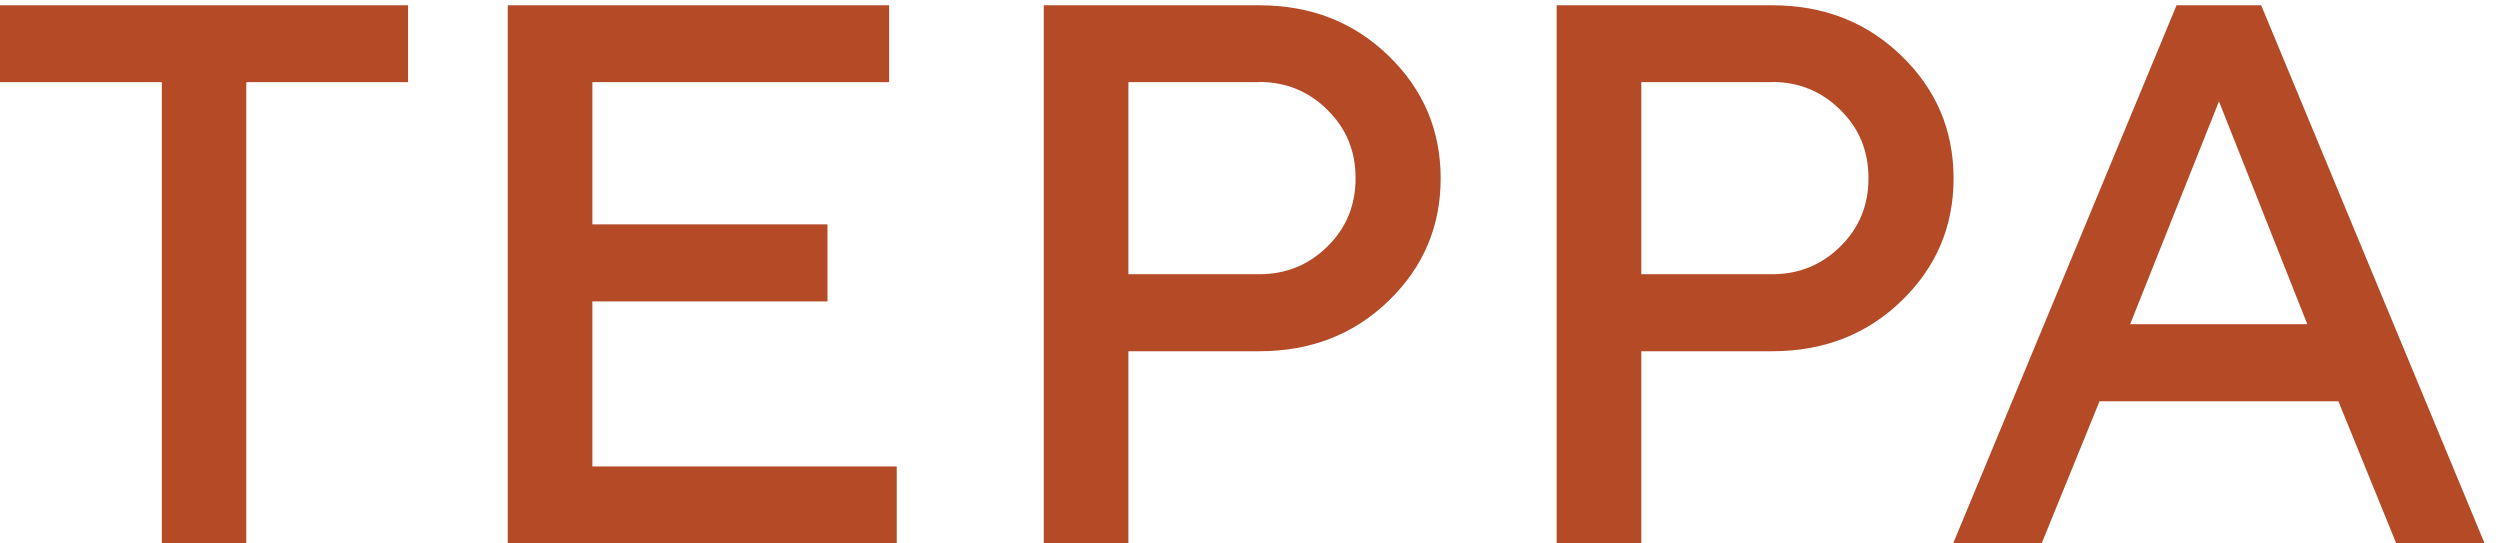 <?xml version="1.0" encoding="UTF-8"?> <svg xmlns="http://www.w3.org/2000/svg" width="161" height="35" viewBox="0 0 161 35" fill="none"><path d="M0 0.34H26.28V5.29H15.86V35H10.42V5.29H0V0.34Z" fill="#B44A26"></path><path d="M38.149 30.04H57.749V35H32.699V0.34H57.259V5.29H38.149V14.45H53.289V19.41H38.149V30.04Z" fill="#B44A26"></path><path d="M81.099 5.29H72.669V17.66H81.099C82.809 17.66 84.269 17.07 85.479 15.88C86.689 14.7 87.299 13.23 87.299 11.48C87.299 9.73 86.699 8.26 85.479 7.07C84.269 5.87 82.809 5.28 81.099 5.28V5.29ZM67.219 0.34H81.099C84.409 0.34 87.179 1.42 89.419 3.59C91.659 5.75 92.779 8.39 92.779 11.49C92.779 14.59 91.659 17.22 89.419 19.38C87.189 21.54 84.409 22.62 81.099 22.62H72.669V34.99H67.219V0.33V0.34Z" fill="#B44A26"></path><path d="M114.13 5.29H105.7V17.66H114.13C115.84 17.66 117.3 17.07 118.51 15.88C119.72 14.7 120.33 13.23 120.33 11.48C120.33 9.73 119.73 8.26 118.51 7.07C117.3 5.87 115.84 5.28 114.13 5.28V5.29ZM100.25 0.34H114.13C117.44 0.34 120.21 1.42 122.45 3.59C124.69 5.75 125.81 8.39 125.81 11.49C125.81 14.59 124.69 17.22 122.45 19.38C120.22 21.54 117.44 22.62 114.13 22.62H105.7V34.99H100.25V0.33V0.34Z" fill="#B44A26"></path><path d="M142.901 6.53L137.181 20.88H148.591L142.901 6.53ZM125.781 35L140.171 0.34H145.621L160.011 35H154.321L150.591 25.84H135.211L131.481 35H125.791H125.781Z" fill="#B44A26"></path></svg> 